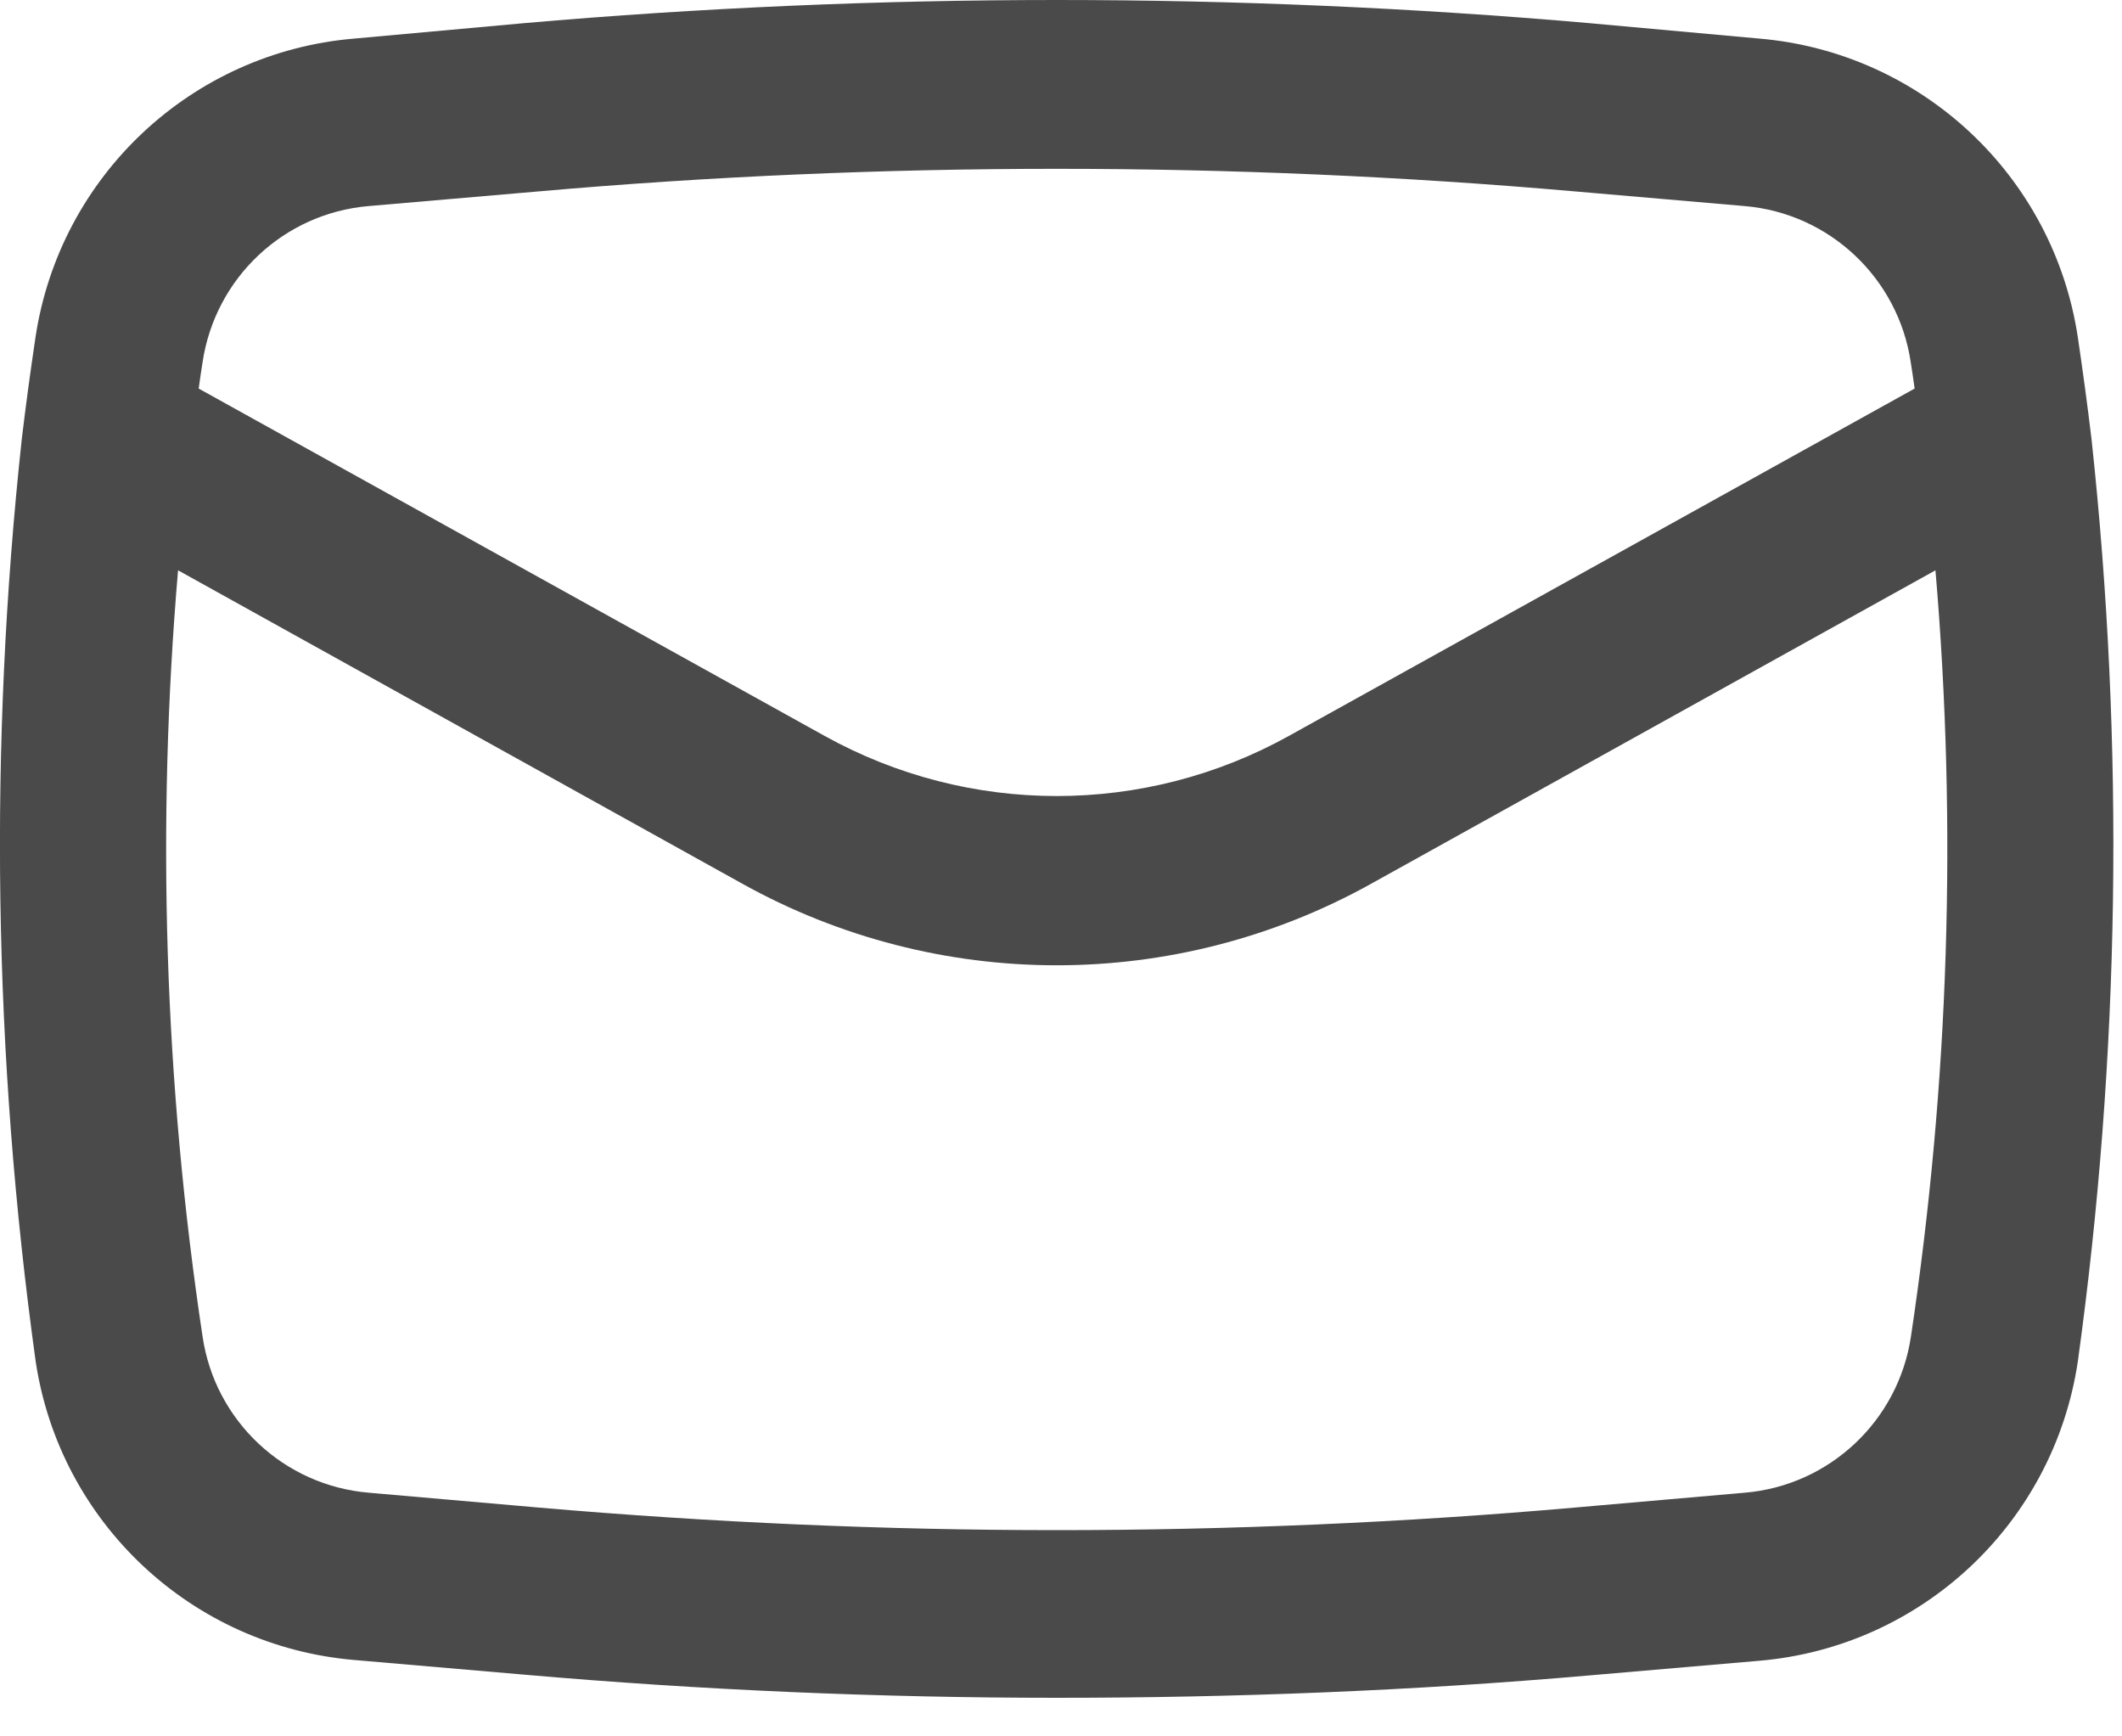 <?xml version="1.0" encoding="UTF-8"?>
<svg width="11px" height="9px" viewBox="0 0 11 9" version="1.1" xmlns="http://www.w3.org/2000/svg" xmlns:xlink="http://www.w3.org/1999/xlink">
    <title>Shape</title>
    <g id="Symbols" stroke="none" stroke-width="1" fill="none" fill-rule="evenodd">
        <g id="cards/revizni-komise" transform="translate(-179, -233)" fill="#4A4A4A" fill-rule="nonzero">
            <g id="Group-Copy" transform="translate(179, 225)">
                <g id="mail-grey" transform="translate(0, 8)">
                    <path d="M5.478,8.8 C4.56,8.8 3.632,8.76 2.717,8.68 L1.836,8.604 C0.994,8.532 0.311,7.893 0.185,7.057 C-0.035,5.472 -0.059,3.866 0.113,2.275 C0.133,2.108 0.156,1.936 0.184,1.748 C0.31,0.912 0.993,0.271 1.836,0.2 L2.717,0.12 C3.631,0.04 4.56,0 5.478,0 C6.396,0 7.324,0.04 8.239,0.12 L9.12,0.2 C9.962,0.272 10.645,0.912 10.771,1.748 C10.797,1.923 10.821,2.1 10.842,2.276 C11.014,3.867 10.99,5.472 10.771,7.057 C10.646,7.894 9.963,8.536 9.12,8.608 L8.239,8.684 C7.324,8.764 6.396,8.8 5.478,8.8 Z M0.923,2.956 C0.81,4.28 0.852,5.613 1.05,6.927 C1.114,7.364 1.471,7.7 1.912,7.737 L2.793,7.814 C3.682,7.891 4.585,7.931 5.478,7.931 C6.371,7.931 7.278,7.892 8.163,7.814 L9.044,7.737 C9.484,7.7 9.841,7.364 9.906,6.927 C10.103,5.613 10.146,4.28 10.033,2.956 L7.107,4.581 C6.094,5.144 4.862,5.144 3.849,4.581 L0.923,2.956 Z M5.478,0.875 C4.586,0.875 3.678,0.914 2.793,0.992 L1.912,1.068 C1.471,1.105 1.115,1.441 1.05,1.878 C1.043,1.923 1.036,1.969 1.03,2.014 L4.274,3.814 C5.023,4.23 5.933,4.23 6.682,3.814 L9.925,2.014 C9.919,1.969 9.912,1.923 9.905,1.878 C9.84,1.441 9.483,1.105 9.043,1.068 L8.163,0.992 C7.273,0.914 6.37,0.875 5.478,0.875 Z" id="Shape"></path>
                </g>
            </g>
        </g>
    </g>
</svg>